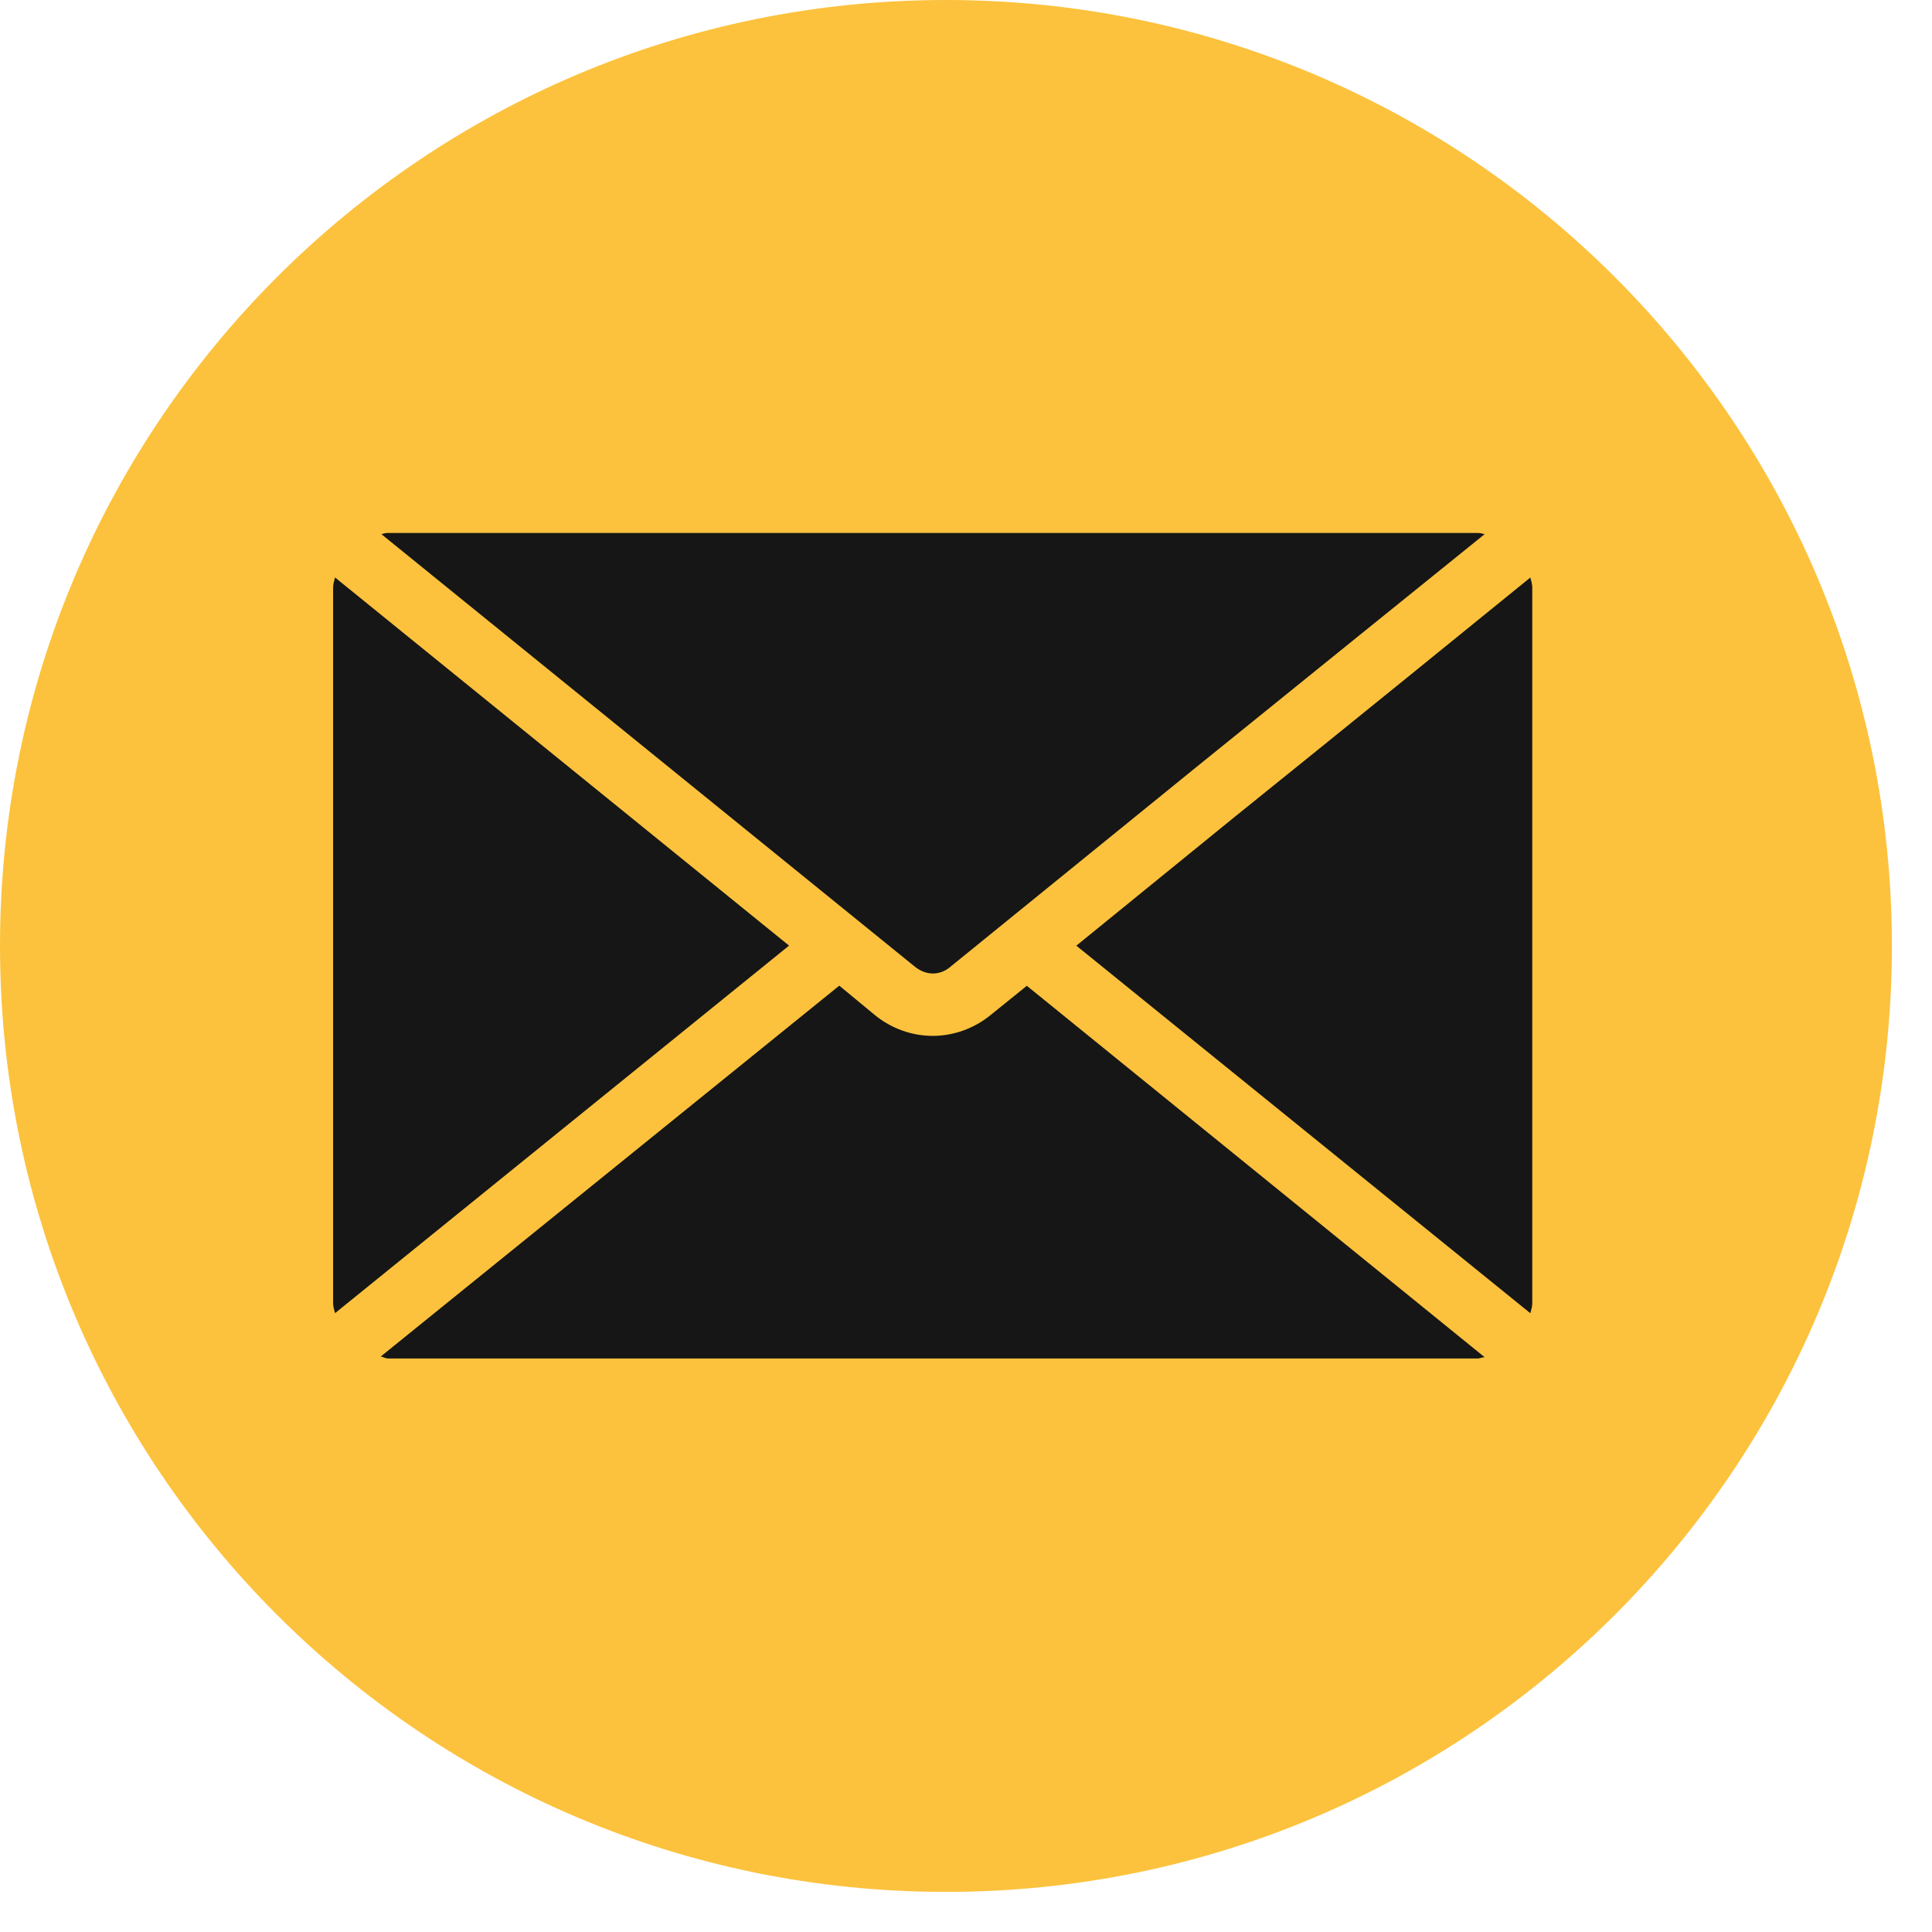 <?xml version="1.0" encoding="UTF-8"?> <svg xmlns="http://www.w3.org/2000/svg" width="29" height="29" viewBox="0 0 29 29" fill="none"> <circle cx="14.214" cy="14.214" r="9.268" fill="#161616"></circle> <path d="M14.199 0C6.356 0 0 6.356 0 14.199C0 22.042 6.356 28.398 14.199 28.398C22.042 28.398 28.398 22.042 28.398 14.199C28.398 6.356 22.042 0 14.199 0ZM16.328 21.08C10.175 18.048 8.572 12.596 8.339 10.613C8.105 8.63 11.546 6.881 11.546 6.881L13.704 10.555C13.704 10.555 11.371 11.808 11.692 12.479C13.412 16.094 15.628 17.436 15.628 17.436C16.357 17.698 17.961 15.919 17.961 15.919L21.051 18.835C21.08 18.835 18.485 22.13 16.327 21.08L16.328 21.08Z" fill="#FCC23D"></path> <circle cx="13.5" cy="14.5" r="11.5" fill="#FCC23D"></circle> <path d="M18.518 12.274L16.156 14.195L22.971 19.712C22.982 19.665 23 19.618 23 19.561V8.82C23 8.764 22.982 8.716 22.971 8.669C22.078 9.394 20.271 10.863 18.518 12.274L18.518 12.274Z" fill="#161616"></path> <path d="M14.263 14.514L17.927 11.539C19.612 10.174 21.353 8.772 22.285 8.018C22.247 8.009 22.22 8 22.181 8H5.819C5.79 8 5.754 8.009 5.725 8.018L13.726 14.505C13.897 14.647 14.104 14.647 14.264 14.514L14.263 14.514Z" fill="#161616"></path> <path d="M5.029 8.668C5.018 8.715 5 8.762 5 8.819V19.56C5 19.616 5.018 19.664 5.029 19.711L11.844 14.194L5.029 8.668Z" fill="#161616"></path> <path d="M14.867 15.238C14.612 15.445 14.302 15.549 14 15.549C13.699 15.549 13.388 15.445 13.134 15.238L12.598 14.795L5.716 20.361C5.754 20.37 5.79 20.391 5.819 20.391H22.181C22.22 20.391 22.247 20.372 22.285 20.372L15.413 14.797L14.867 15.238Z" fill="#161616"></path> </svg> 